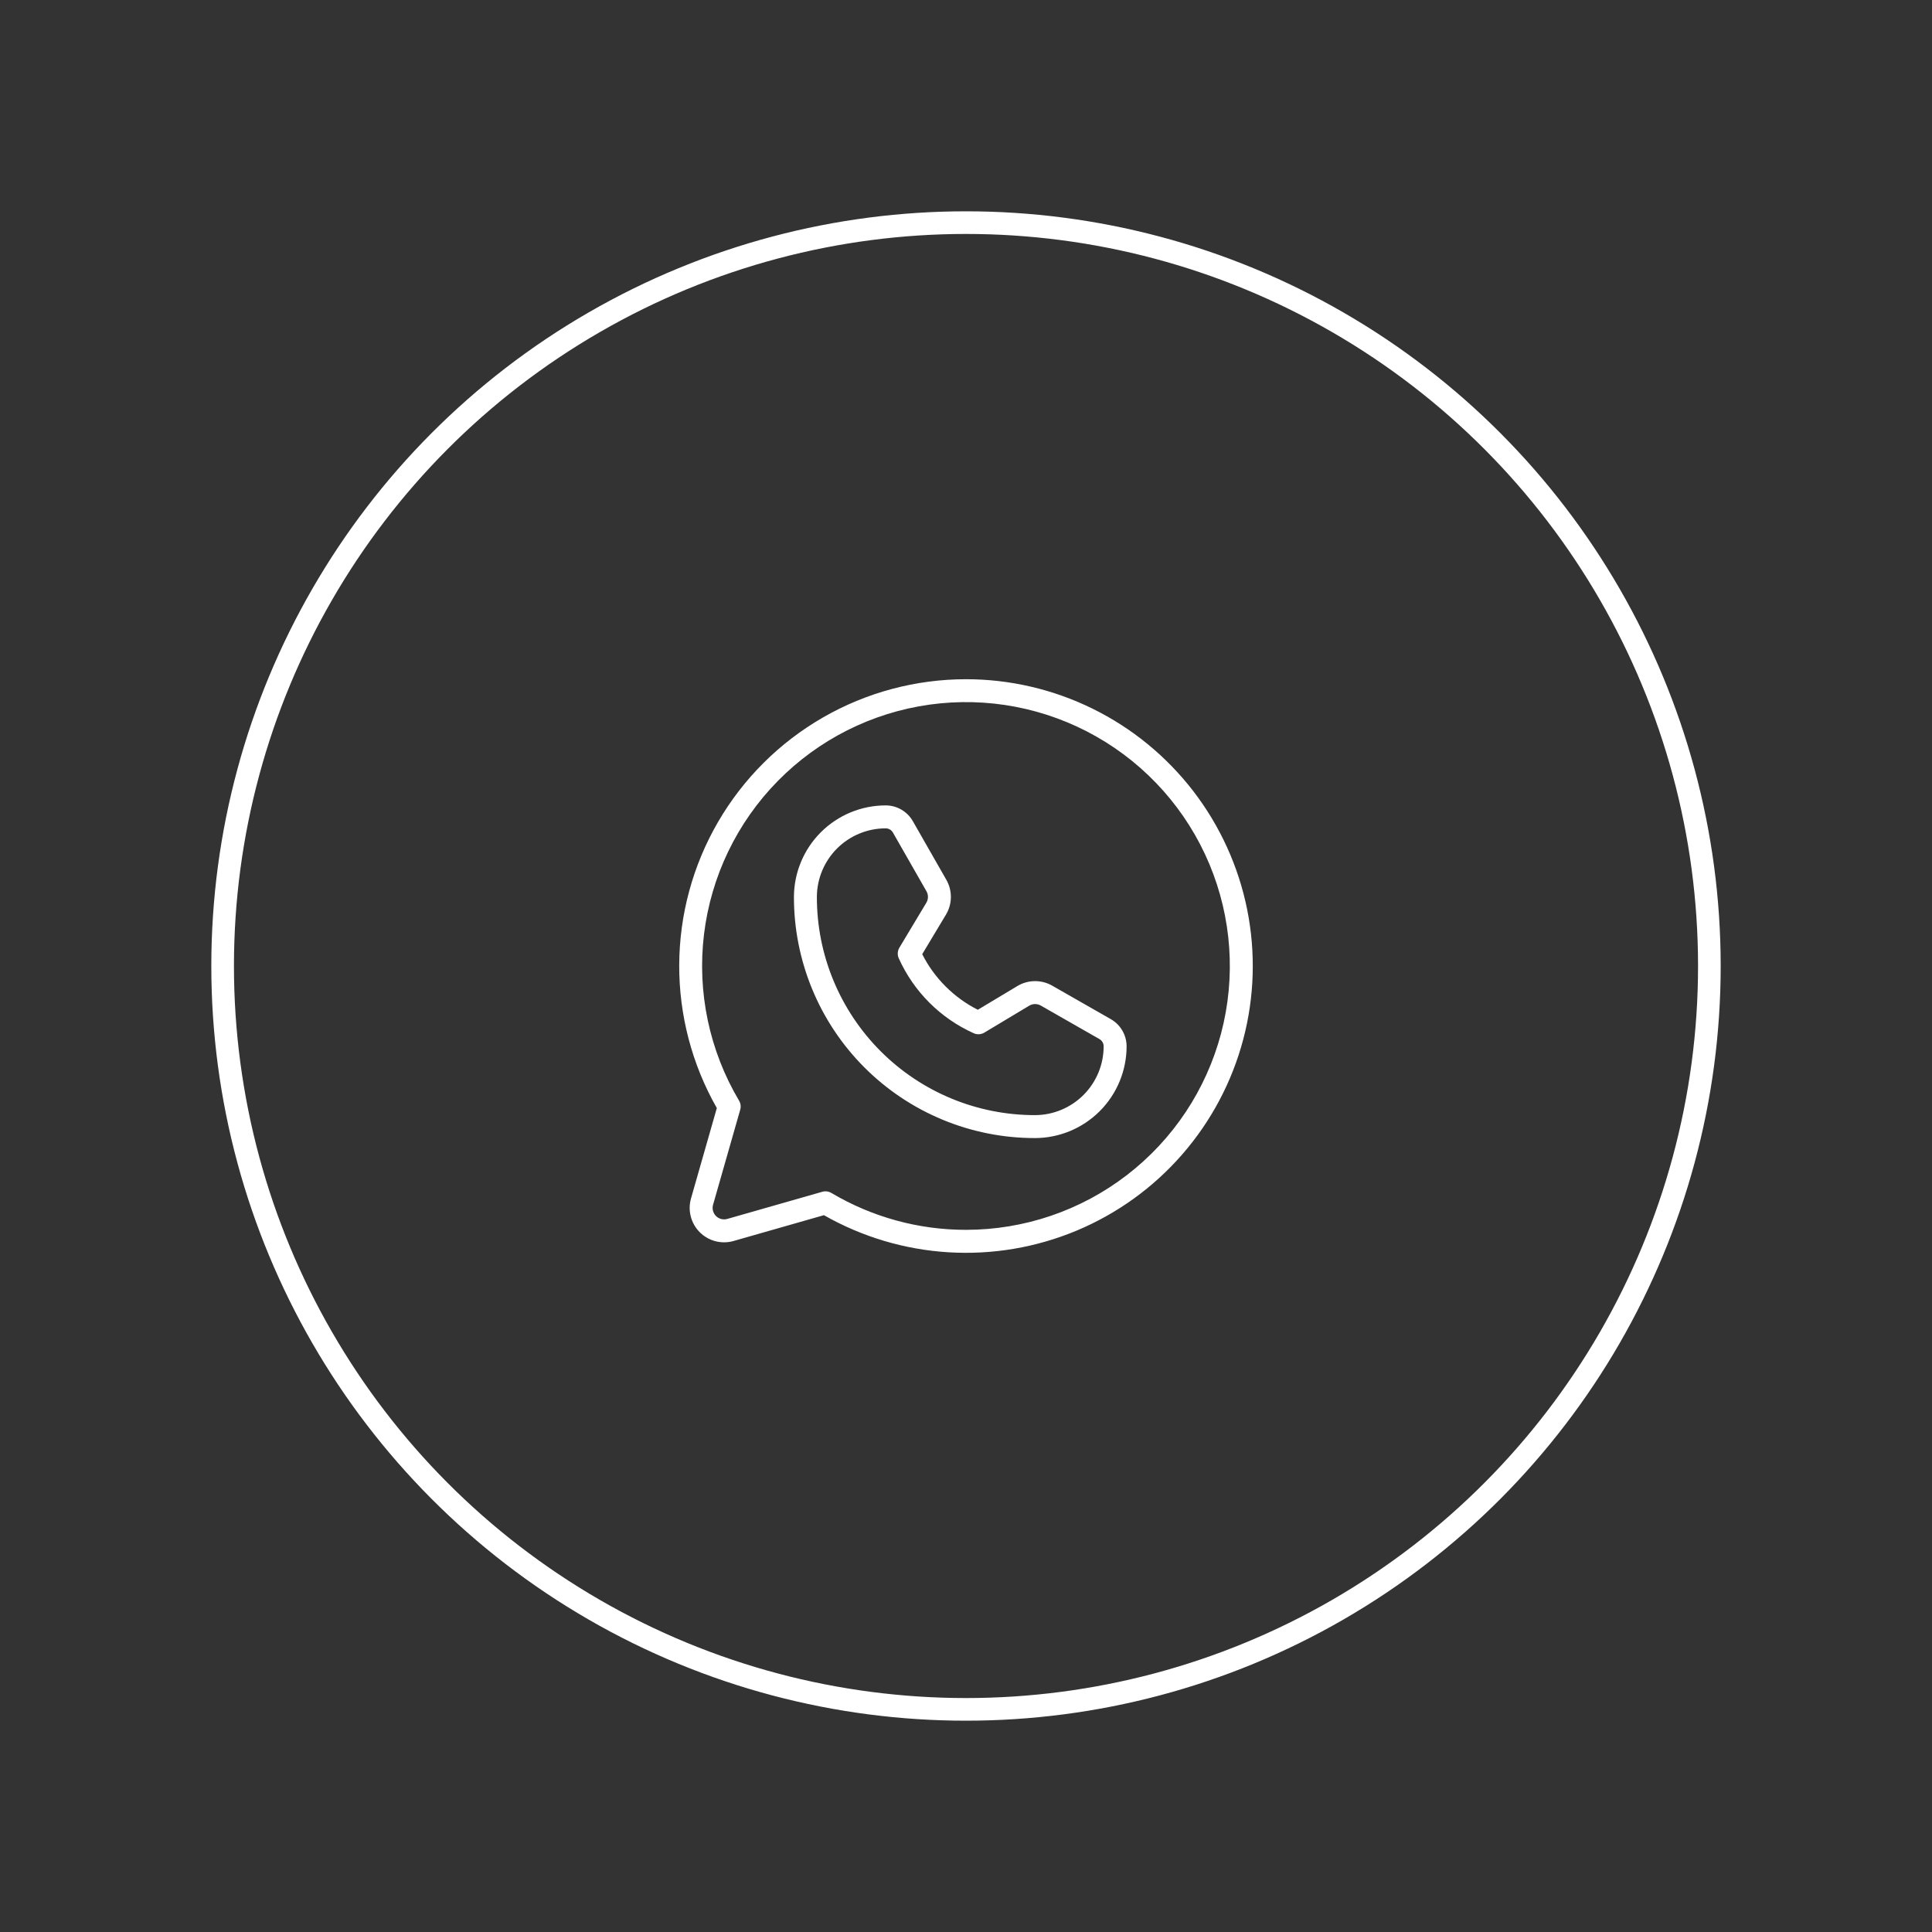 <?xml version="1.0" encoding="UTF-8"?> <svg xmlns="http://www.w3.org/2000/svg" width="256" height="256" viewBox="0 0 256 256" fill="none"><rect x="0" y="0" width="256" height="256" fill="#333333" stroke="none"/> <path d="M128 90C121.347 90.002 114.812 91.749 109.046 95.069C103.28 98.388 98.487 103.162 95.145 108.914C91.803 114.667 90.029 121.195 90 127.848C89.972 134.501 91.69 141.044 94.983 146.825L91.562 158.801C91.338 159.583 91.328 160.41 91.532 161.198C91.736 161.985 92.147 162.703 92.722 163.278C93.297 163.853 94.015 164.264 94.803 164.468C95.59 164.672 96.417 164.662 97.199 164.438L109.175 161.017C114.232 163.899 119.882 165.582 125.692 165.935C131.502 166.288 137.315 165.302 142.683 163.053C148.051 160.804 152.831 157.352 156.654 152.963C160.476 148.574 163.24 143.366 164.731 137.74C166.223 132.114 166.402 126.22 165.255 120.514C164.108 114.808 161.666 109.442 158.117 104.829C154.567 100.216 150.006 96.48 144.784 93.909C139.563 91.338 133.82 90 128 90ZM128 162.96C121.721 162.964 115.557 161.275 110.158 158.07C109.98 157.964 109.782 157.896 109.577 157.869C109.371 157.843 109.163 157.858 108.963 157.915L96.364 161.515C96.103 161.59 95.827 161.593 95.565 161.525C95.302 161.457 95.063 161.32 94.871 161.129C94.68 160.937 94.543 160.697 94.475 160.435C94.407 160.173 94.41 159.897 94.485 159.636L98.085 147.037C98.141 146.838 98.157 146.629 98.13 146.423C98.104 146.218 98.035 146.02 97.929 145.842C93.992 139.208 92.359 131.458 93.285 123.799C94.211 116.14 97.644 109.003 103.049 103.498C108.454 97.994 115.528 94.431 123.169 93.367C130.81 92.302 138.589 93.794 145.293 97.61C151.998 101.427 157.252 107.354 160.237 114.467C163.222 121.581 163.77 129.482 161.797 136.94C159.823 144.398 155.438 150.994 149.325 155.7C143.212 160.407 135.715 162.959 128 162.96ZM147.194 135.046L139.42 130.604C138.716 130.202 137.919 129.995 137.109 130.004C136.299 130.012 135.506 130.236 134.811 130.653L129.565 133.801C126.389 132.191 123.809 129.611 122.199 126.435L125.347 121.189C125.764 120.494 125.987 119.701 125.996 118.891C126.005 118.081 125.798 117.284 125.396 116.58L120.954 108.806C120.591 108.173 120.068 107.646 119.437 107.28C118.806 106.914 118.089 106.721 117.36 106.72C114.143 106.721 111.057 107.996 108.778 110.266C106.499 112.537 105.213 115.618 105.2 118.835C105.194 123.03 106.015 127.186 107.617 131.064C109.218 134.942 111.568 138.466 114.533 141.435C117.498 144.403 121.018 146.759 124.894 148.366C128.77 149.973 132.924 150.8 137.119 150.8H137.165C140.382 150.787 143.463 149.501 145.733 147.222C148.004 144.943 149.279 141.857 149.28 138.64C149.279 137.91 149.086 137.194 148.72 136.563C148.353 135.932 147.827 135.409 147.194 135.046ZM137.161 147.76H137.12C133.324 147.76 129.565 147.012 126.058 145.558C122.552 144.104 119.366 141.973 116.684 139.287C114.002 136.601 111.875 133.412 110.426 129.904C108.977 126.395 108.234 122.635 108.24 118.839C108.25 116.427 109.216 114.118 110.925 112.416C112.634 110.715 114.948 109.76 117.36 109.76C117.554 109.76 117.744 109.812 117.911 109.909C118.079 110.006 118.218 110.146 118.314 110.314L122.757 118.089C122.891 118.323 122.96 118.589 122.957 118.859C122.954 119.129 122.879 119.393 122.74 119.625L119.173 125.571C119.046 125.781 118.973 126.019 118.959 126.264C118.944 126.508 118.989 126.753 119.09 126.977C121.074 131.392 124.608 134.926 129.023 136.91C129.247 137.011 129.492 137.056 129.736 137.041C129.981 137.027 130.219 136.953 130.429 136.827L136.375 133.26C136.607 133.121 136.871 133.046 137.141 133.043C137.411 133.04 137.677 133.109 137.911 133.243L145.686 137.686C145.854 137.782 145.994 137.921 146.091 138.089C146.188 138.256 146.24 138.446 146.24 138.64C146.24 141.052 145.285 143.365 143.583 145.075C141.882 146.784 139.573 147.749 137.161 147.76Z" fill="white"></path> <circle cx="128" cy="128" r="98.5" stroke="white" stroke-width="3"></circle> </svg> 